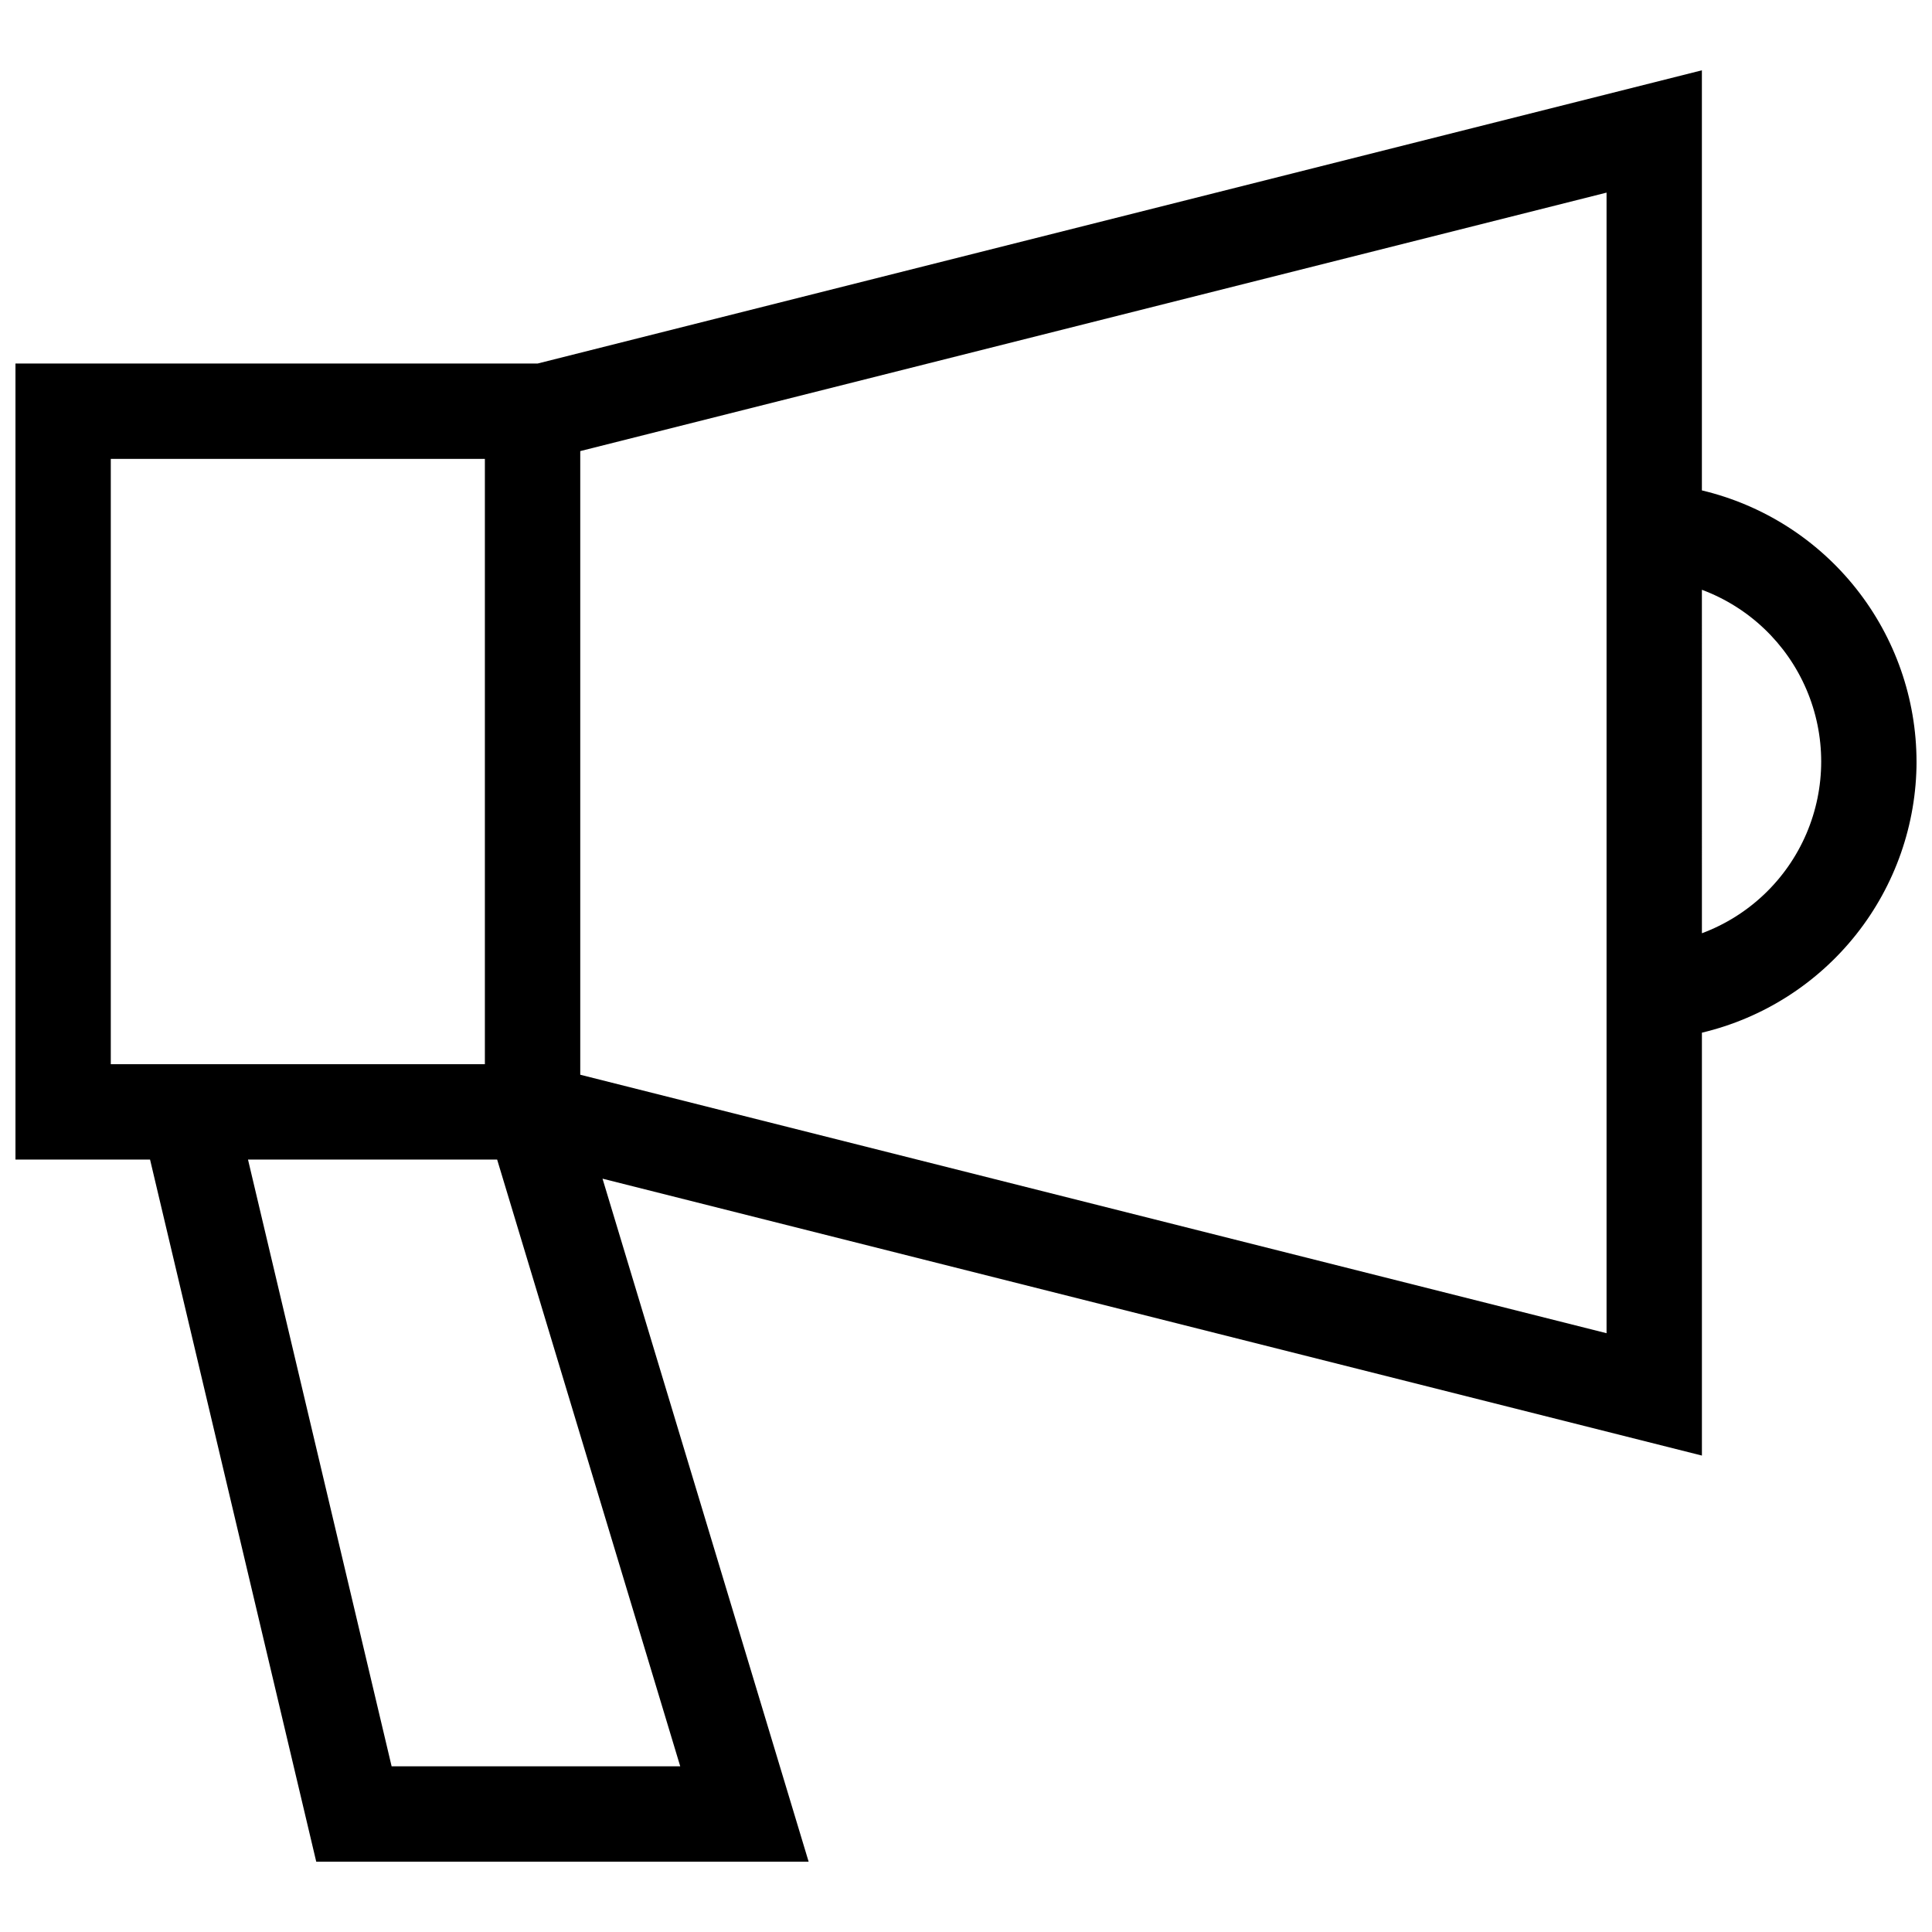 <?xml version="1.0" encoding="UTF-8"?>
<!-- Uploaded to: ICON Repo, www.iconrepo.com, Generator: ICON Repo Mixer Tools -->
<svg width="800px" height="800px" version="1.1" viewBox="144 144 512 512" xmlns="http://www.w3.org/2000/svg">
 <defs>
  <clipPath id="a">
   <path d="m148.09 162h503.81v476h-503.81z"/>
  </clipPath>
 </defs>
 <g clip-path="url(#a)">
  <path d="m651.9 345.82c-0.027-16.629-5.656-32.762-15.977-45.797-10.316-13.039-24.727-22.219-40.906-26.062v-111.33l-308.54 77.707h-138.38v210.96h35.668l44.039 186.06h130.49l-54.621-181 291.35 73.383v-112.07c16.18-3.844 30.586-13.023 40.906-26.062 10.32-13.035 15.949-29.168 15.977-45.793zm-478.54-80.215h99.137v160.42l-99.137 0.004zm74.422 346.48-38.059-160.79h66.023l48.52 160.79zm321.97-114.77-271.98-68.5v-165.27l271.98-68.5zm25.27-105.99-0.004-91.027c12.453 4.641 22.461 14.176 27.691 26.391 5.234 12.211 5.234 26.035 0 38.25-5.231 12.211-15.238 21.746-27.691 26.387z"/>
 </g>
</svg>